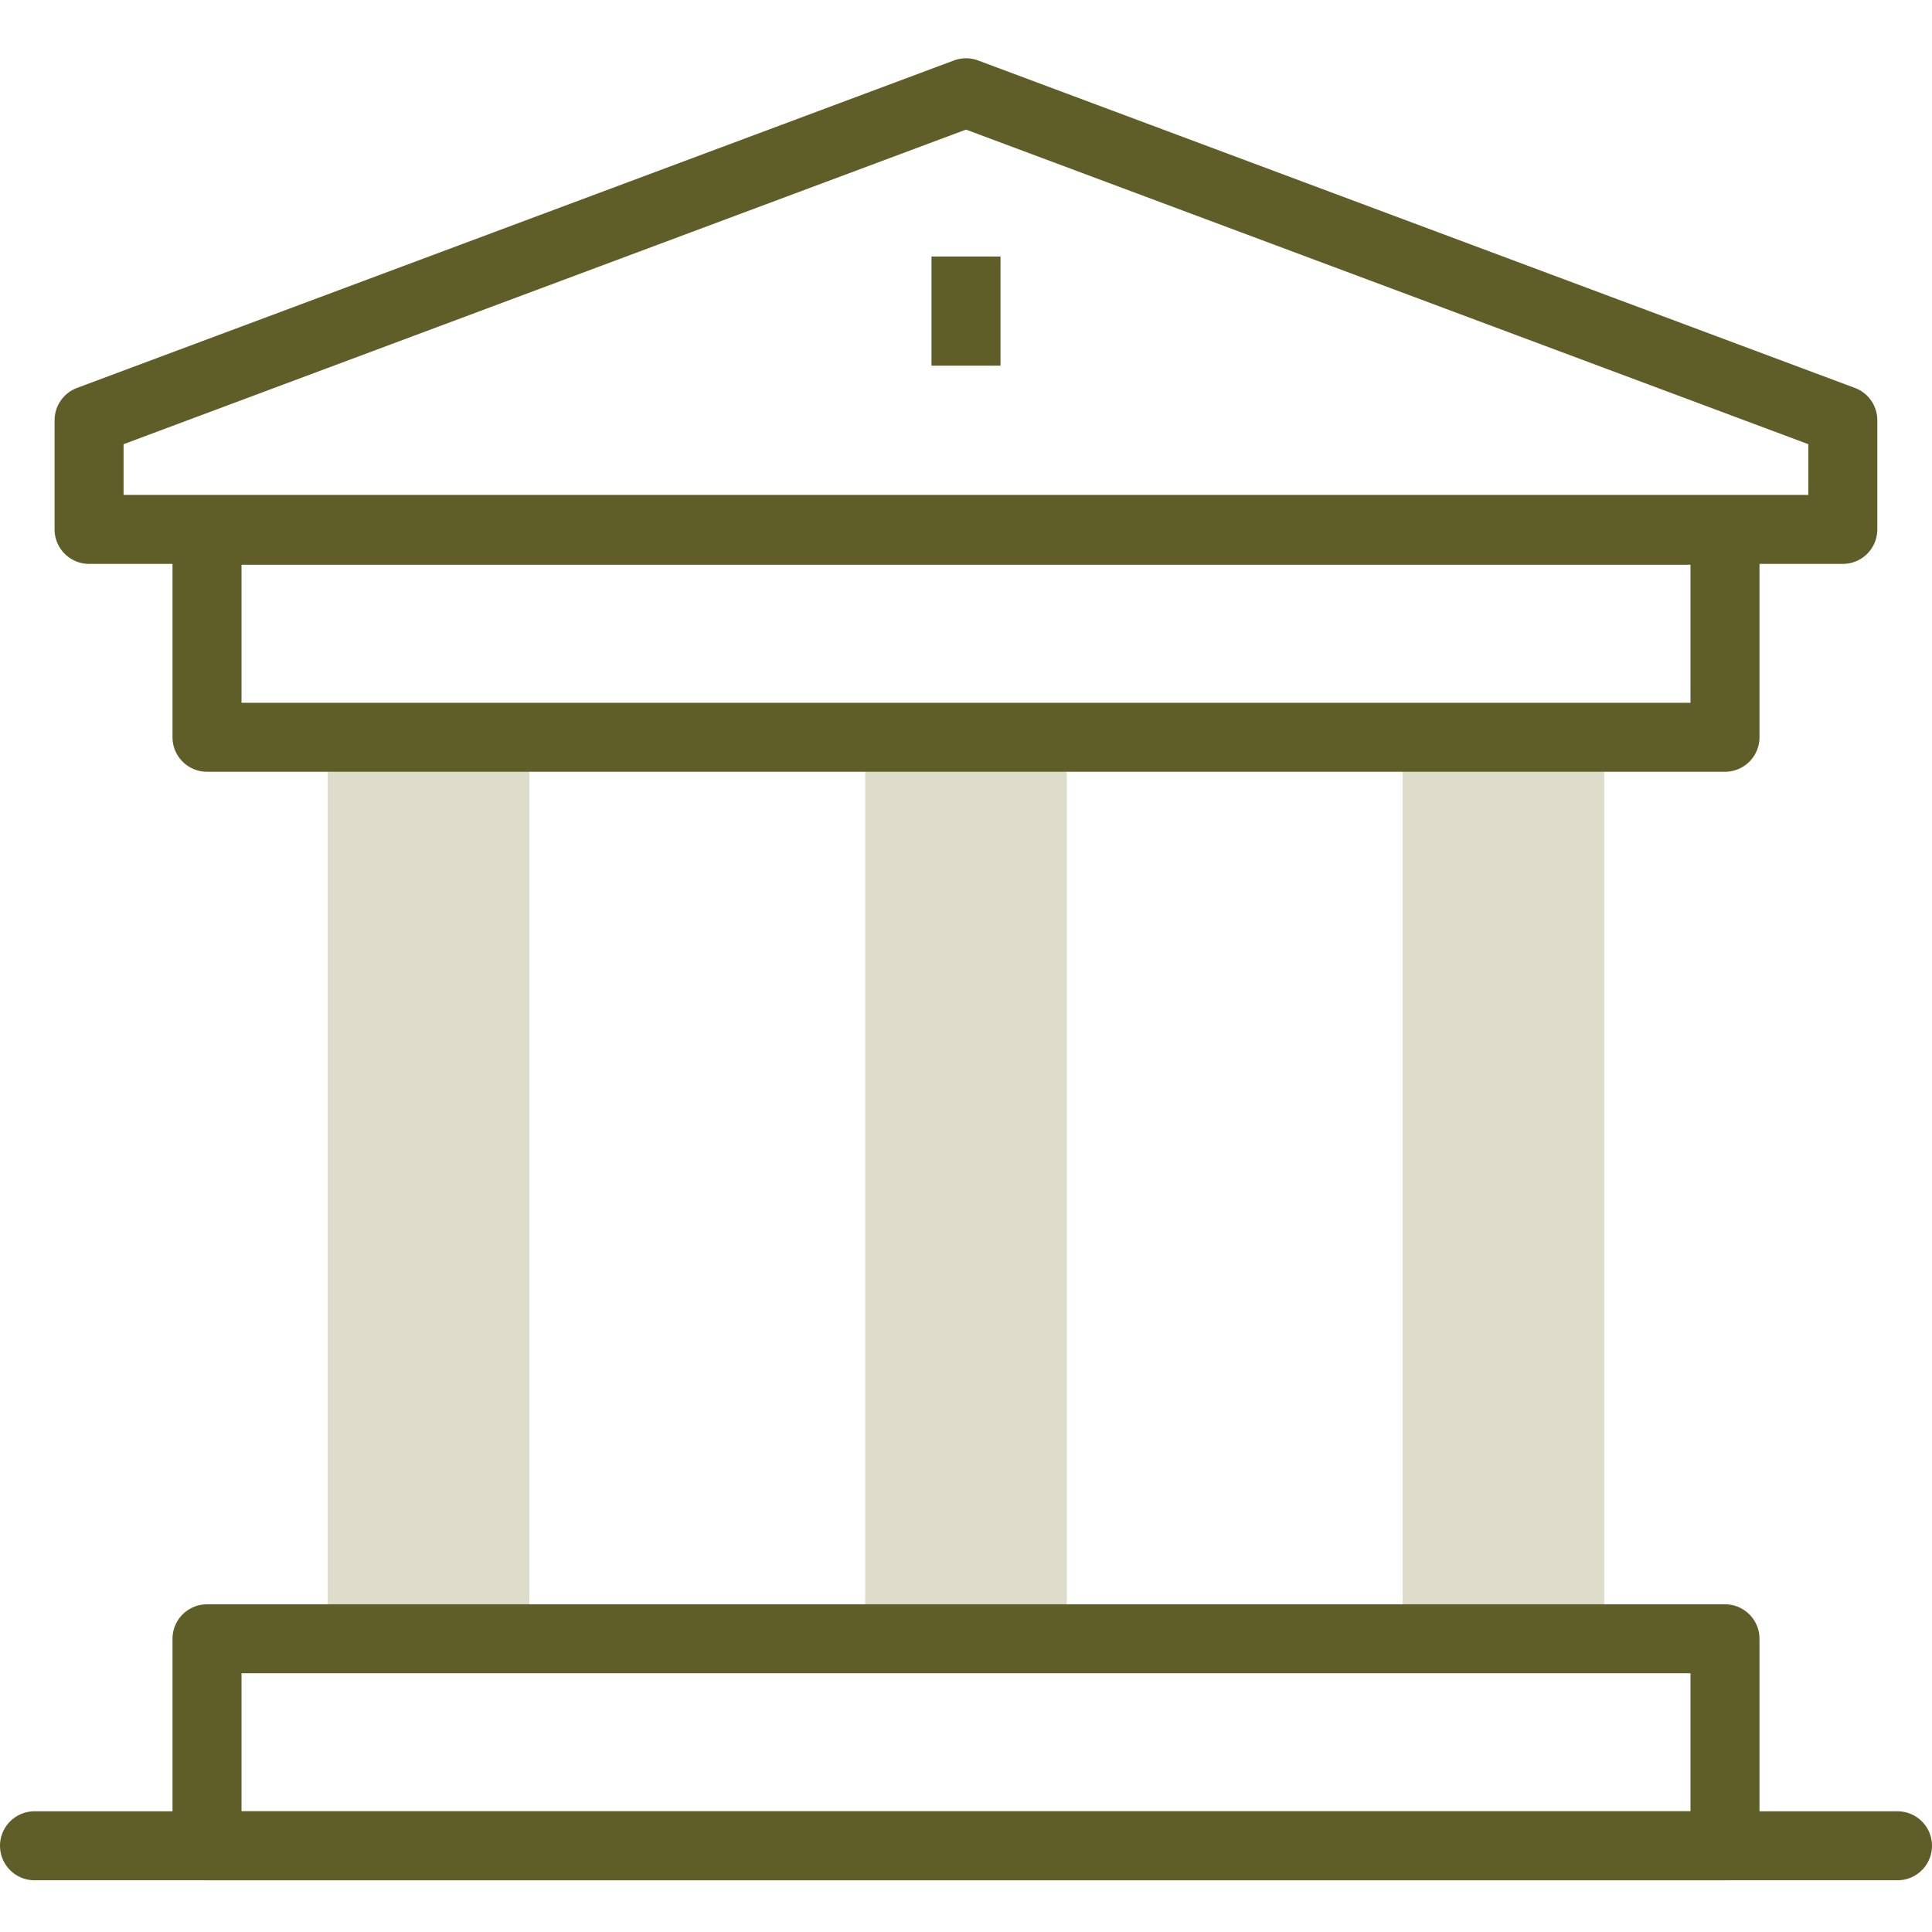 <svg xmlns="http://www.w3.org/2000/svg" xmlns:xlink="http://www.w3.org/1999/xlink" width="56" height="56" viewBox="0 0 56 56">
  <defs>
    <clipPath id="clip-path">
      <path id="path1470" d="M0-682.665H56v56H0Z" transform="translate(320 2035.664)" fill="none" stroke="#707070" stroke-width="1.333"/>
    </clipPath>
  </defs>
  <g id="Mask_Group_11422" data-name="Mask Group 11422" transform="translate(-320 -1352.999)" clip-path="url(#clip-path)">
    <path id="path1476" d="M0,0H54" transform="translate(321 1406.5)" fill="none" stroke="#5f5e28" stroke-linecap="round" stroke-miterlimit="10" stroke-width="2"/>
    <g id="g1534" transform="translate(322.582 1355.688)">
      <path id="path1536" d="M-295.915,0l-25.418,9.492v3.164H-270.5V9.492Z" transform="translate(321.333)" fill="rgba(0,0,0,0)" stroke="#5f5e28" stroke-linecap="round" stroke-linejoin="round" stroke-miterlimit="10" stroke-width="2"/>
    </g>
    <path id="path1540" d="M0,0V3.164" transform="translate(348 1360.434)" fill="none" stroke="#5f5e28" stroke-miterlimit="10" stroke-width="2"/>
    <rect id="Rectangle_28444" data-name="Rectangle 28444" width="5.844" height="26.13" transform="translate(329.5 1374.367)" fill="#deddcc"/>
    <rect id="Rectangle_28445" data-name="Rectangle 28445" width="5.844" height="26.13" transform="translate(345.078 1374.367)" fill="#deddcc"/>
    <rect id="Rectangle_28446" data-name="Rectangle 28446" width="5.844" height="26.13" transform="translate(360.656 1374.367)" fill="#deddcc"/>
    <rect id="Rectangle_28447" data-name="Rectangle 28447" width="44" height="6" transform="translate(326 1400.5)" fill="none" stroke="#5f5e28" stroke-linecap="round" stroke-linejoin="round" stroke-width="2"/>
    <rect id="Rectangle_28448" data-name="Rectangle 28448" width="44" height="6" transform="translate(326 1368.369)" fill="none" stroke="#5f5e28" stroke-linecap="round" stroke-linejoin="round" stroke-width="2"/>
  </g>
</svg>
